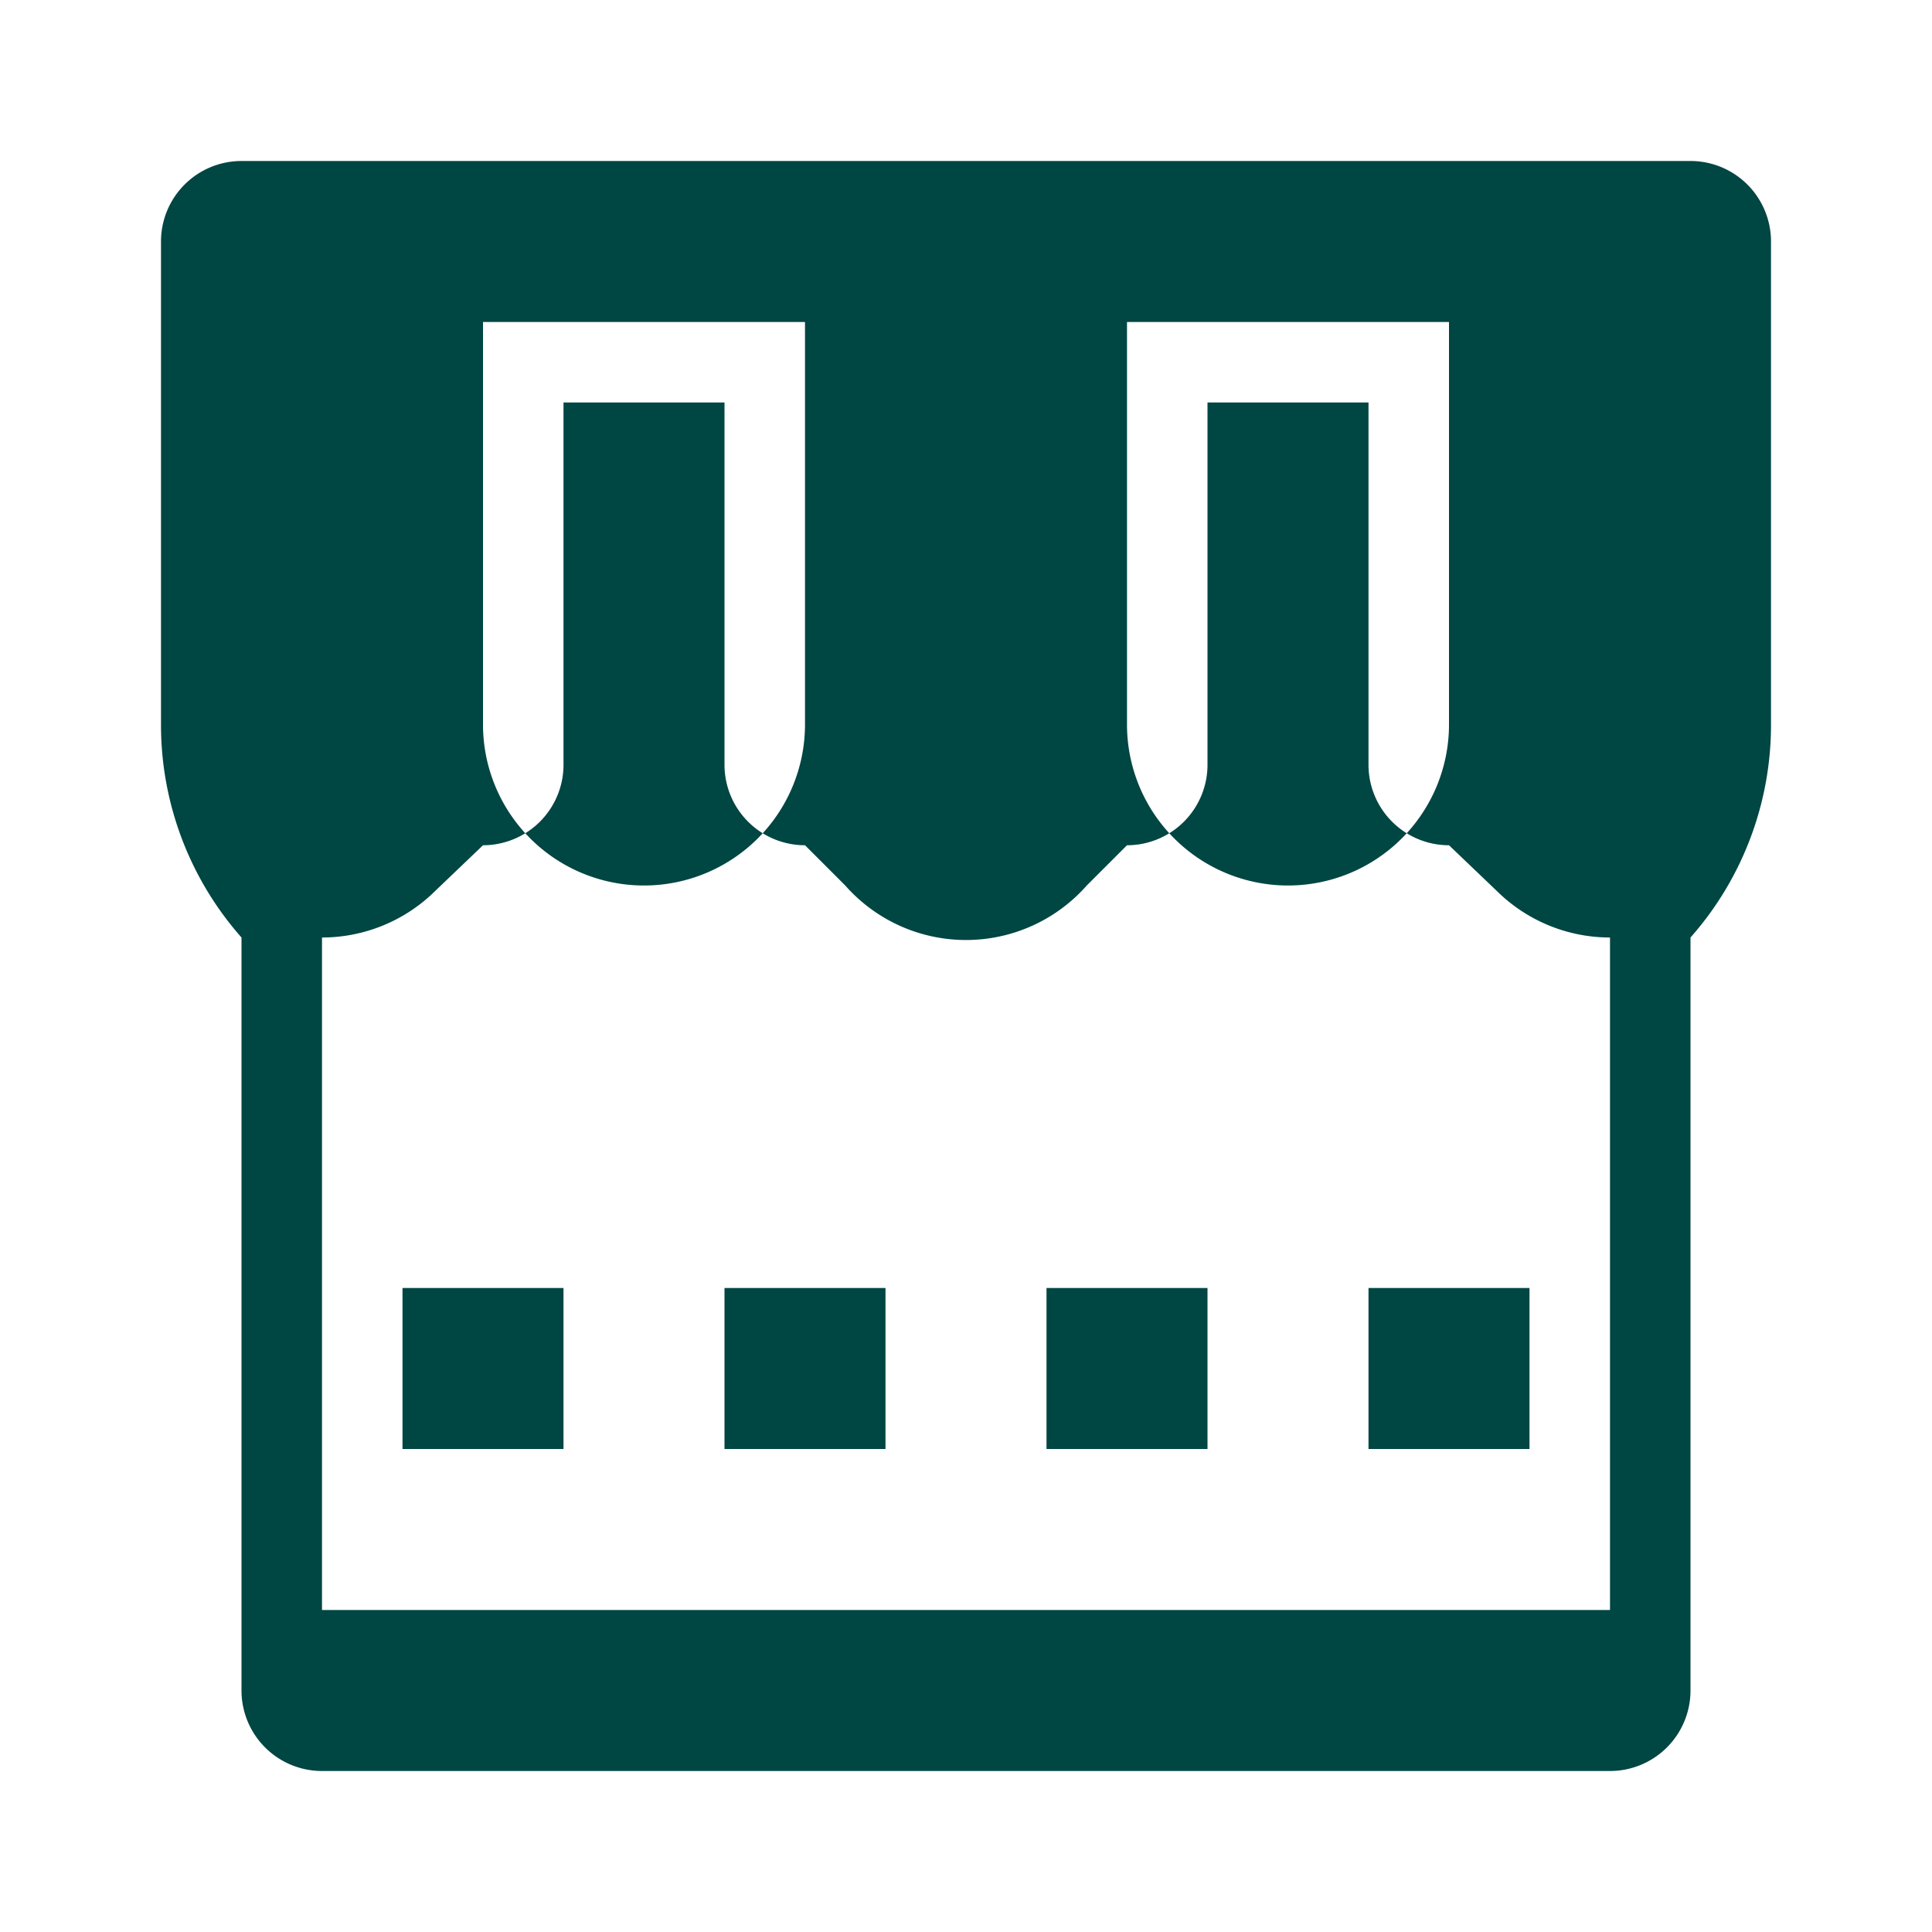 <svg xmlns="http://www.w3.org/2000/svg" viewBox="0 0 24 24" width="24" height="24">
    <path fill="#004643" d="M21 11.646V21a1 1 0 0 1-1 1H4a1 1 0 0 1-1-1v-9.354A3.985 3.985 0 0 1 2 9V3a1 1 0 0 1 1-1h18a1 1 0 0 1 1 1v6a3.985 3.985 0 0 1-1 2.646zM14 9h-4V4H6v5a2 2 0 1 0 4 0h4a2 2 0 1 0 4 0V4h-4v5zm6 2.646a2 2 0 0 1-1.408-.58L18 10.5a1 1 0 0 1-1-1V5h-2v4.5a1 1 0 0 1-1 1l-.5.5a2 2 0 0 1-3 0l-.5-.5a1 1 0 0 1-1-1V5H7v4.5a1 1 0 0 1-1 1l-.592.566A2 2 0 0 1 4 11.646V20h16v-8.354zM7 16v2H5v-2h2zm4 0v2H9v-2h2zm4 0v2h-2v-2h2zm4 0v2h-2v-2h2z"/>
</svg> 